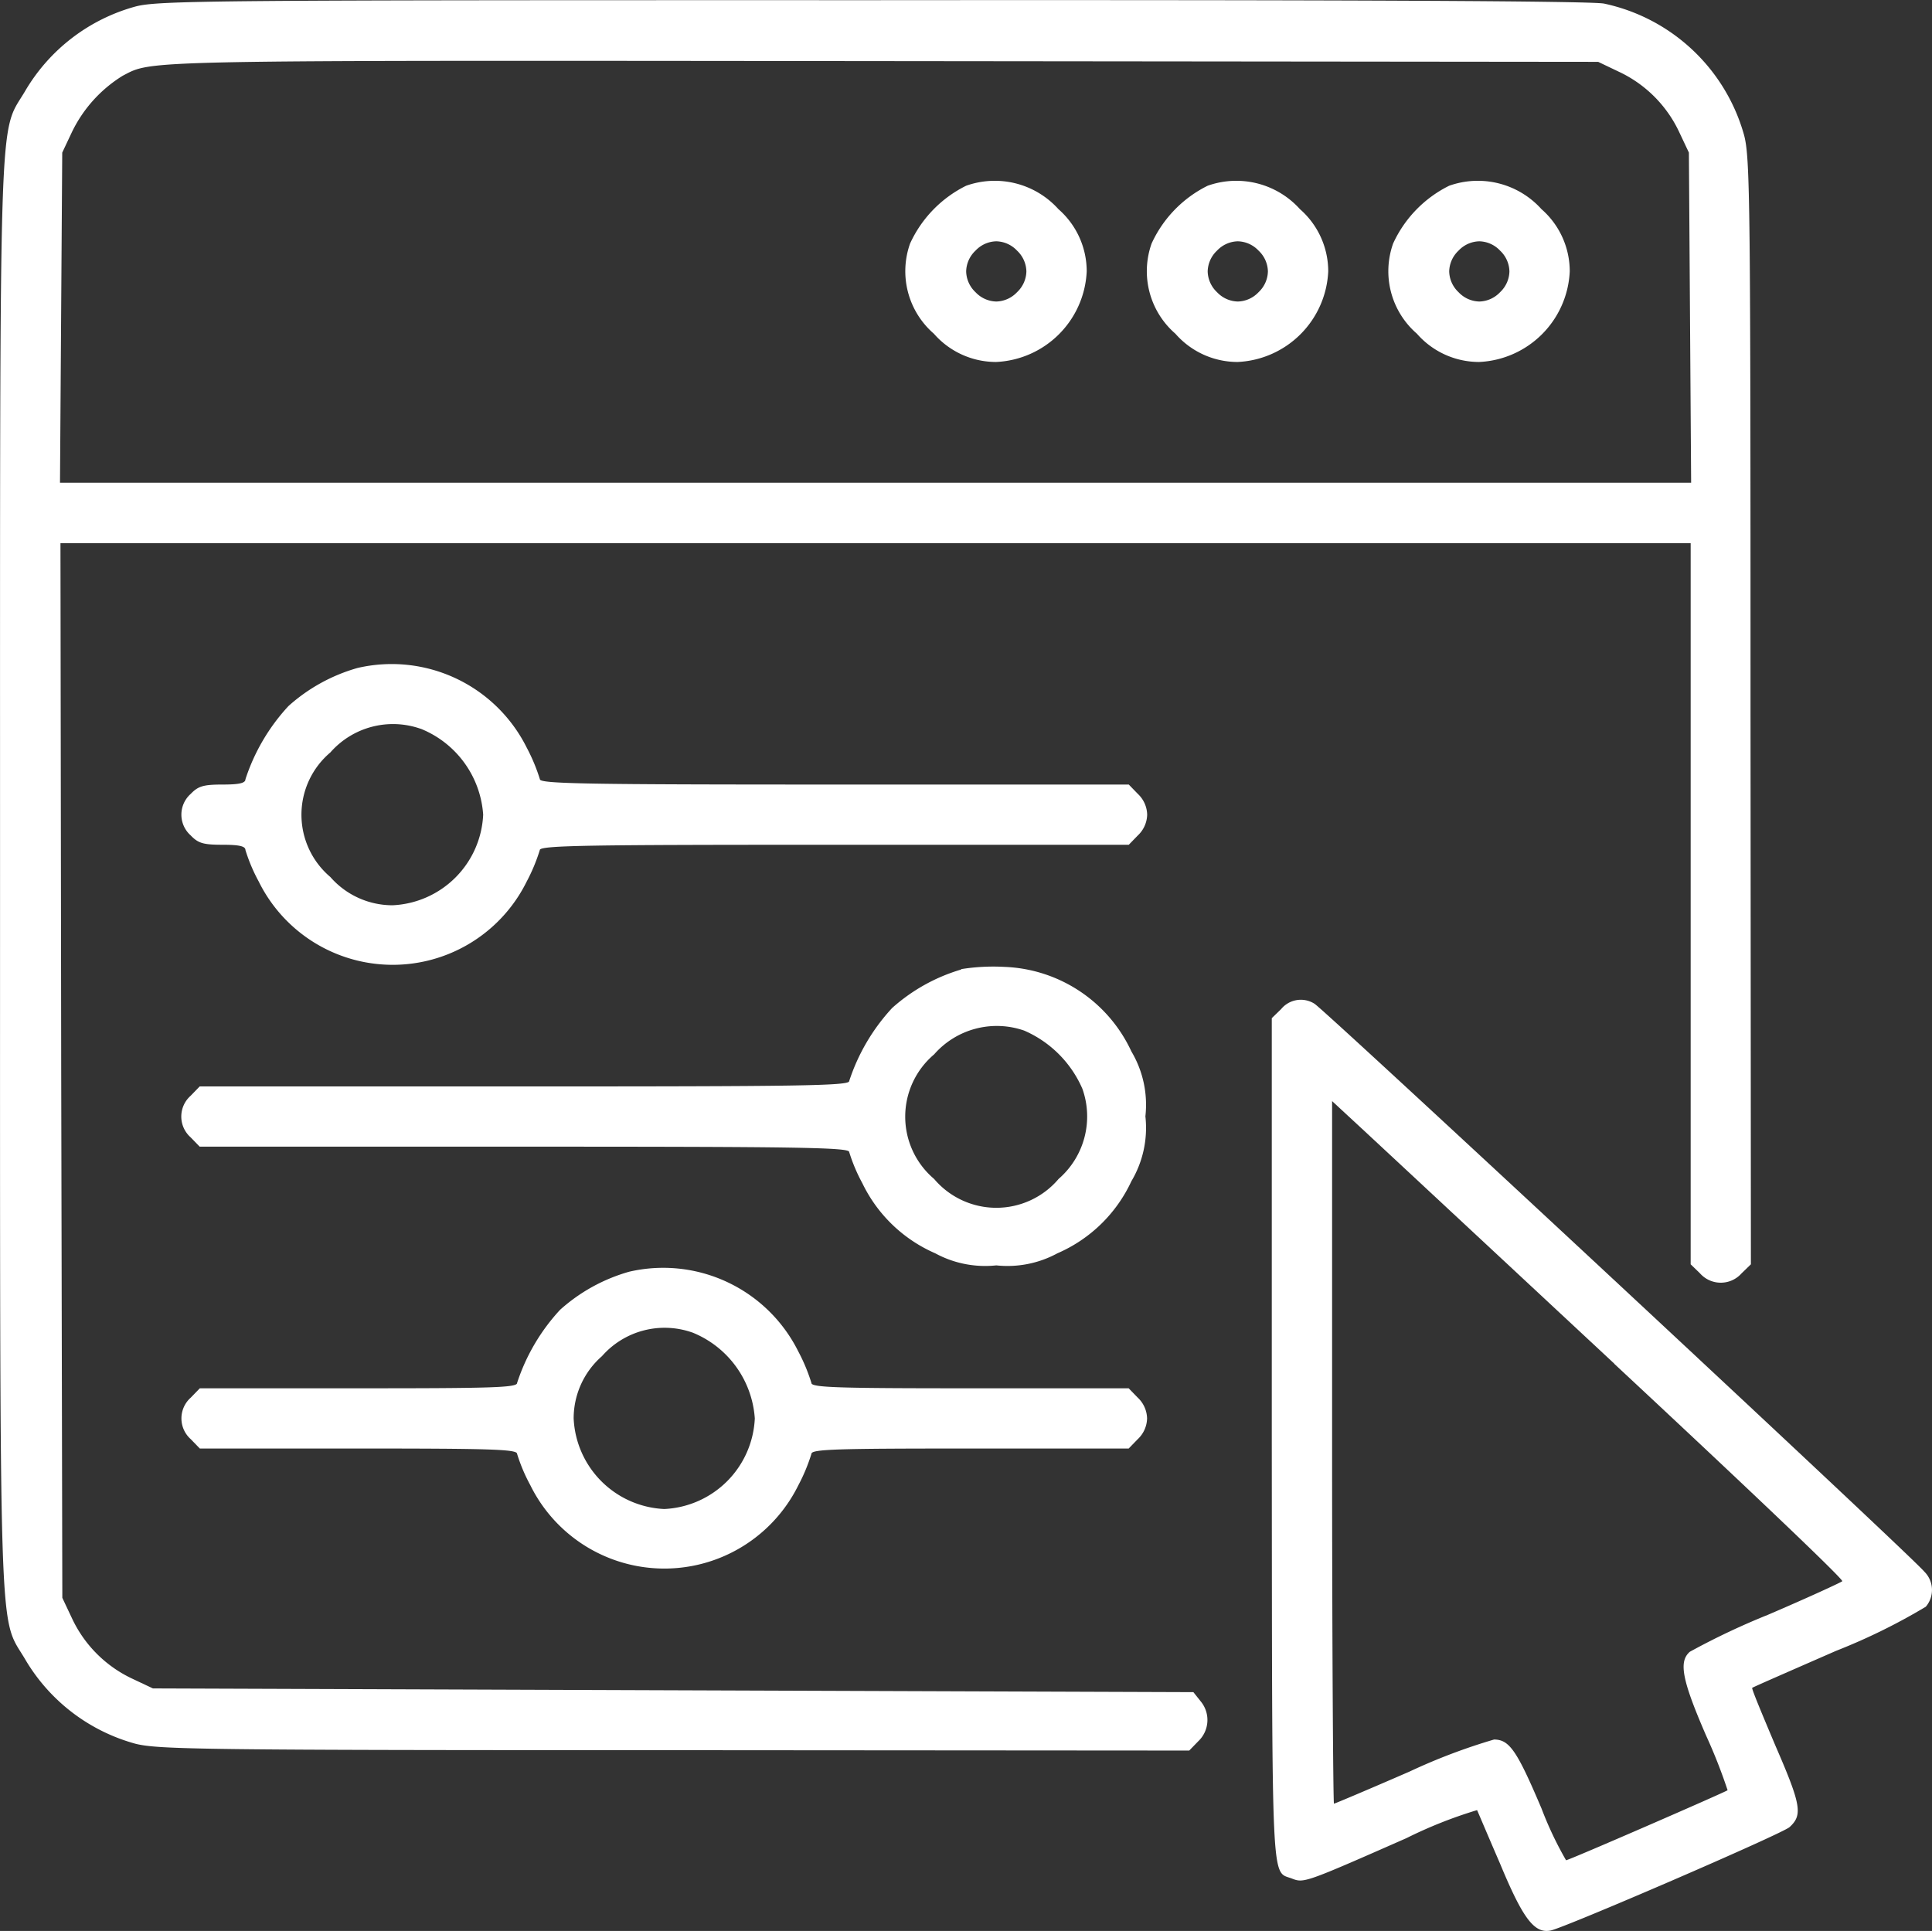 <?xml version="1.0" encoding="UTF-8"?> <svg xmlns="http://www.w3.org/2000/svg" width="41.381" height="41.363" viewBox="0 0 41.381 41.363"><rect x="0" y="0" width="41.381" height="41.363" fill="#333333" stroke="none"/><g id="Customization_and" data-name="Customization and" transform="translate(0.004 511.919)"><path id="Path_48" data-name="Path 48" d="M2.9-511.78A3.948,3.948,0,0,0,.53-509.961c-.566.954-.533-.089-.533,16.789s-.032,15.835.533,16.789A3.948,3.948,0,0,0,2.9-474.565c.493.121,1.406.137,11.551.137l11.017.008.194-.2a.626.626,0,0,0,.049-.857l-.154-.194-11.147-.04-11.139-.04-.445-.21a2.683,2.683,0,0,1-1.285-1.285l-.21-.445-.024-11.3-.016-11.292H36.208v15.447l.2.194a.594.594,0,0,0,.445.2.594.594,0,0,0,.445-.2l.2-.194-.008-11.826c0-10.912-.008-11.866-.137-12.359a3.973,3.973,0,0,0-3-2.821c-.283-.057-5.626-.081-15.681-.073C4.539-511.917,3.391-511.909,2.9-511.78Zm31.775,1.4a2.683,2.683,0,0,1,1.285,1.285l.21.445.024,3.532.024,3.54H1.281l.024-3.54.024-3.532.21-.445a2.9,2.9,0,0,1,1.083-1.2c.655-.34.178-.331,16.247-.315l15.358.016Z" transform="translate(0)" fill="#fff"></path><path id="Path_49" data-name="Path 49" d="M241.277-463.878a2.577,2.577,0,0,0-1.2,1.237,1.77,1.77,0,0,0,.509,1.932,1.768,1.768,0,0,0,1.334.606,2.036,2.036,0,0,0,1.94-1.94,1.769,1.769,0,0,0-.606-1.334A1.833,1.833,0,0,0,241.277-463.878Zm1.091,1.39a.63.63,0,0,1,.2.445.63.63,0,0,1-.2.445.631.631,0,0,1-.445.2.631.631,0,0,1-.445-.2.63.63,0,0,1-.2-.445.63.63,0,0,1,.2-.445.63.63,0,0,1,.445-.2A.63.63,0,0,1,242.368-462.488Z" transform="translate(-220.588 -44.062)" fill="#fff"></path><path id="Path_50" data-name="Path 50" d="M305.277-463.878a2.577,2.577,0,0,0-1.2,1.237,1.771,1.771,0,0,0,.509,1.932,1.768,1.768,0,0,0,1.334.606,2.036,2.036,0,0,0,1.94-1.94,1.769,1.769,0,0,0-.606-1.334A1.833,1.833,0,0,0,305.277-463.878Zm1.091,1.39a.63.63,0,0,1,.2.445.63.63,0,0,1-.2.445.631.631,0,0,1-.445.2.63.63,0,0,1-.445-.2.63.63,0,0,1-.2-.445.63.63,0,0,1,.2-.445.63.63,0,0,1,.445-.2A.631.631,0,0,1,306.368-462.488Z" transform="translate(-279.415 -44.062)" fill="#fff"></path><path id="Path_51" data-name="Path 51" d="M369.277-463.878a2.578,2.578,0,0,0-1.2,1.237,1.77,1.77,0,0,0,.509,1.932,1.768,1.768,0,0,0,1.334.606,2.036,2.036,0,0,0,1.94-1.94,1.769,1.769,0,0,0-.606-1.334A1.833,1.833,0,0,0,369.277-463.878Zm1.091,1.39a.63.63,0,0,1,.2.445.631.631,0,0,1-.2.445.631.631,0,0,1-.445.2.63.63,0,0,1-.445-.2.63.63,0,0,1-.2-.445.63.63,0,0,1,.2-.445.63.63,0,0,1,.445-.2A.63.63,0,0,1,370.368-462.488Z" transform="translate(-338.242 -44.062)" fill="#fff"></path><path id="Path_52" data-name="Path 52" d="M51.8-335.852a3.736,3.736,0,0,0-1.479.816,4.24,4.24,0,0,0-.921,1.568c0,.081-.129.113-.485.113-.412,0-.525.032-.687.2a.594.594,0,0,0-.2.445.594.594,0,0,0,.2.445c.162.17.275.2.687.2.356,0,.485.032.485.113a3.654,3.654,0,0,0,.283.671,3.2,3.2,0,0,0,5.739.008,3.882,3.882,0,0,0,.283-.679c0-.1,1.035-.113,6.3-.113H68.32l.194-.2a.63.63,0,0,0,.2-.445.63.63,0,0,0-.2-.445l-.194-.2H62.007c-5.27,0-6.3-.016-6.3-.113a3.884,3.884,0,0,0-.283-.679A3.231,3.231,0,0,0,51.8-335.852Zm1.35,1.3a2.142,2.142,0,0,1,1.342,1.843,2.036,2.036,0,0,1-1.94,1.94,1.769,1.769,0,0,1-1.334-.606,1.747,1.747,0,0,1,0-2.667A1.785,1.785,0,0,1,53.148-334.551Z" transform="translate(-44.147 -161.758)" fill="#fff"></path><path id="Path_53" data-name="Path 53" d="M64.731-255.626a3.852,3.852,0,0,0-1.479.824,4.241,4.241,0,0,0-.921,1.568c0,.1-1.132.113-6.951.113h-6.96l-.194.2a.594.594,0,0,0-.2.445.594.594,0,0,0,.2.445l.194.2h6.96c5.82,0,6.951.016,6.951.113a3.654,3.654,0,0,0,.283.671,3.108,3.108,0,0,0,1.56,1.5,2.242,2.242,0,0,0,1.309.259,2.242,2.242,0,0,0,1.309-.259,3.106,3.106,0,0,0,1.584-1.544,2.236,2.236,0,0,0,.3-1.39,2.236,2.236,0,0,0-.3-1.39,3.126,3.126,0,0,0-2.716-1.811,4.351,4.351,0,0,0-.93.048Zm1.35,1.309a2.4,2.4,0,0,1,1.245,1.245,1.77,1.77,0,0,1-.509,1.932,1.747,1.747,0,0,1-2.667,0,1.747,1.747,0,0,1,0-2.667A1.784,1.784,0,0,1,66.081-254.317Z" transform="translate(-44.147 -235.525)" fill="#fff"></path><path id="Path_54" data-name="Path 54" d="M337.2-246.724l-.2.194v9.037c.008,9.748-.016,9.223.428,9.393.259.1.267.1,2.457-.865a9.586,9.586,0,0,1,1.512-.6c.016.032.234.55.493,1.148.493,1.188.736,1.5,1.083,1.431.315-.065,4.955-2.069,5.117-2.215.283-.259.251-.469-.3-1.738-.283-.671-.517-1.229-.5-1.245s.816-.364,1.794-.792a12.927,12.927,0,0,0,1.924-.946.552.552,0,0,0-.032-.752c-.242-.307-12.86-12.052-13.062-12.165A.546.546,0,0,0,337.2-246.724Zm7.137,7.6c2.716,2.53,4.923,4.624,4.882,4.656s-.744.356-1.592.719a15.521,15.521,0,0,0-1.673.792c-.242.21-.17.6.348,1.794a11.515,11.515,0,0,1,.461,1.172c-.048.04-3.4,1.5-3.46,1.5a7.657,7.657,0,0,1-.525-1.107c-.525-1.237-.687-1.479-1.018-1.479a12.664,12.664,0,0,0-1.811.687c-.873.38-1.6.687-1.617.687s-.04-3.387-.04-7.525v-7.525l.55.509C339.142-243.967,341.615-241.664,344.339-239.126Z" transform="translate(-309.764 -243.579)" fill="#fff"></path><path id="Path_55" data-name="Path 55" d="M57.618-175.852a3.737,3.737,0,0,0-1.479.816,4.241,4.241,0,0,0-.921,1.568c0,.1-.582.113-3.395.113h-3.4l-.194.2a.594.594,0,0,0-.2.445.594.594,0,0,0,.2.445l.194.2h3.4c2.813,0,3.395.016,3.395.113a3.654,3.654,0,0,0,.283.671,3.2,3.2,0,0,0,5.739.008,3.882,3.882,0,0,0,.283-.679c0-.1.582-.113,3.395-.113h3.4l.194-.2a.63.63,0,0,0,.2-.445.631.631,0,0,0-.2-.445l-.194-.2h-3.4c-2.813,0-3.395-.016-3.395-.113a3.882,3.882,0,0,0-.283-.679A3.231,3.231,0,0,0,57.618-175.852Zm1.35,1.3a2.142,2.142,0,0,1,1.342,1.843,2.036,2.036,0,0,1-1.94,1.94,2.036,2.036,0,0,1-1.94-1.94,1.769,1.769,0,0,1,.606-1.334A1.785,1.785,0,0,1,58.968-174.551Z" transform="translate(-44.147 -308.825)" fill="#fff"></path></g></svg> 